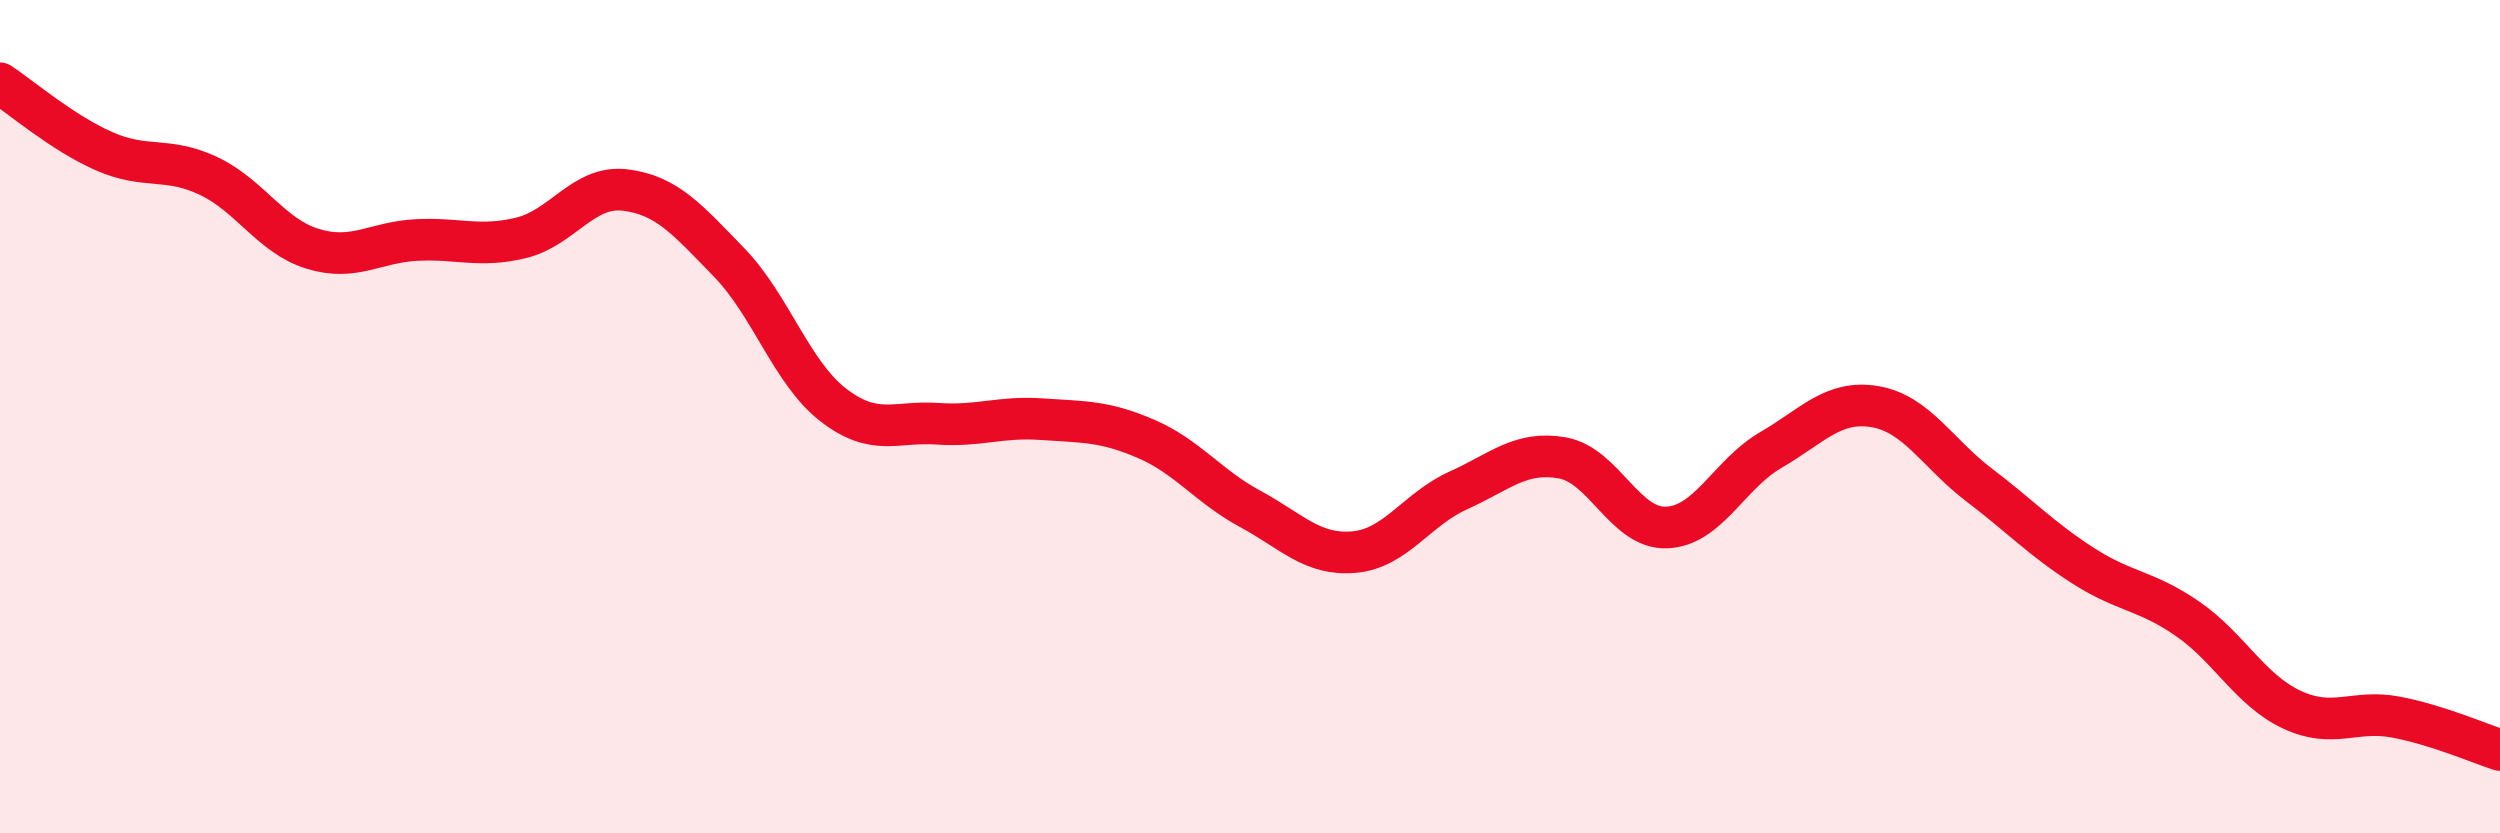 
    <svg width="60" height="20" viewBox="0 0 60 20" xmlns="http://www.w3.org/2000/svg">
      <path
        d="M 0,2 C 0.5,2.33 1.5,3.19 2.5,3.63 C 3.5,4.07 4,3.75 5,4.22 C 6,4.69 6.5,5.66 7.5,5.97 C 8.5,6.28 9,5.81 10,5.76 C 11,5.71 11.5,5.95 12.5,5.71 C 13.5,5.47 14,4.44 15,4.56 C 16,4.68 16.5,5.27 17.5,6.3 C 18.5,7.33 19,8.95 20,9.72 C 21,10.49 21.5,10.1 22.5,10.17 C 23.5,10.24 24,9.99 25,10.06 C 26,10.13 26.5,10.1 27.5,10.53 C 28.5,10.96 29,11.67 30,12.21 C 31,12.75 31.5,13.34 32.5,13.25 C 33.5,13.16 34,12.22 35,11.77 C 36,11.32 36.5,10.81 37.5,10.99 C 38.5,11.17 39,12.7 40,12.66 C 41,12.62 41.5,11.38 42.5,10.8 C 43.5,10.22 44,9.59 45,9.76 C 46,9.93 46.5,10.88 47.5,11.64 C 48.5,12.4 49,12.94 50,13.58 C 51,14.22 51.5,14.16 52.5,14.85 C 53.5,15.54 54,16.56 55,17.03 C 56,17.5 56.5,17.02 57.5,17.21 C 58.5,17.4 59.5,17.84 60,18L60 20L0 20Z"
        fill="#EB0A25"
        opacity="0.1"
        stroke-linecap="round"
        stroke-linejoin="round"
      />
      <path
        d="M 0,2 C 0.5,2.33 1.5,3.19 2.5,3.63 C 3.5,4.07 4,3.75 5,4.22 C 6,4.69 6.5,5.66 7.5,5.97 C 8.5,6.28 9,5.81 10,5.76 C 11,5.71 11.5,5.95 12.5,5.71 C 13.5,5.47 14,4.44 15,4.56 C 16,4.68 16.5,5.27 17.5,6.3 C 18.5,7.33 19,8.95 20,9.72 C 21,10.49 21.5,10.1 22.5,10.17 C 23.5,10.24 24,9.99 25,10.06 C 26,10.13 26.5,10.1 27.5,10.53 C 28.5,10.96 29,11.67 30,12.21 C 31,12.75 31.5,13.34 32.5,13.25 C 33.5,13.16 34,12.22 35,11.77 C 36,11.32 36.5,10.81 37.5,10.99 C 38.5,11.17 39,12.7 40,12.66 C 41,12.62 41.5,11.38 42.5,10.8 C 43.5,10.22 44,9.59 45,9.76 C 46,9.93 46.5,10.88 47.5,11.64 C 48.5,12.4 49,12.94 50,13.58 C 51,14.22 51.5,14.16 52.5,14.85 C 53.5,15.54 54,16.56 55,17.03 C 56,17.5 56.5,17.02 57.5,17.21 C 58.5,17.4 59.5,17.84 60,18"
        stroke="#EB0A25"
        stroke-width="1"
        fill="none"
        stroke-linecap="round"
        stroke-linejoin="round"
      />
    </svg>
  